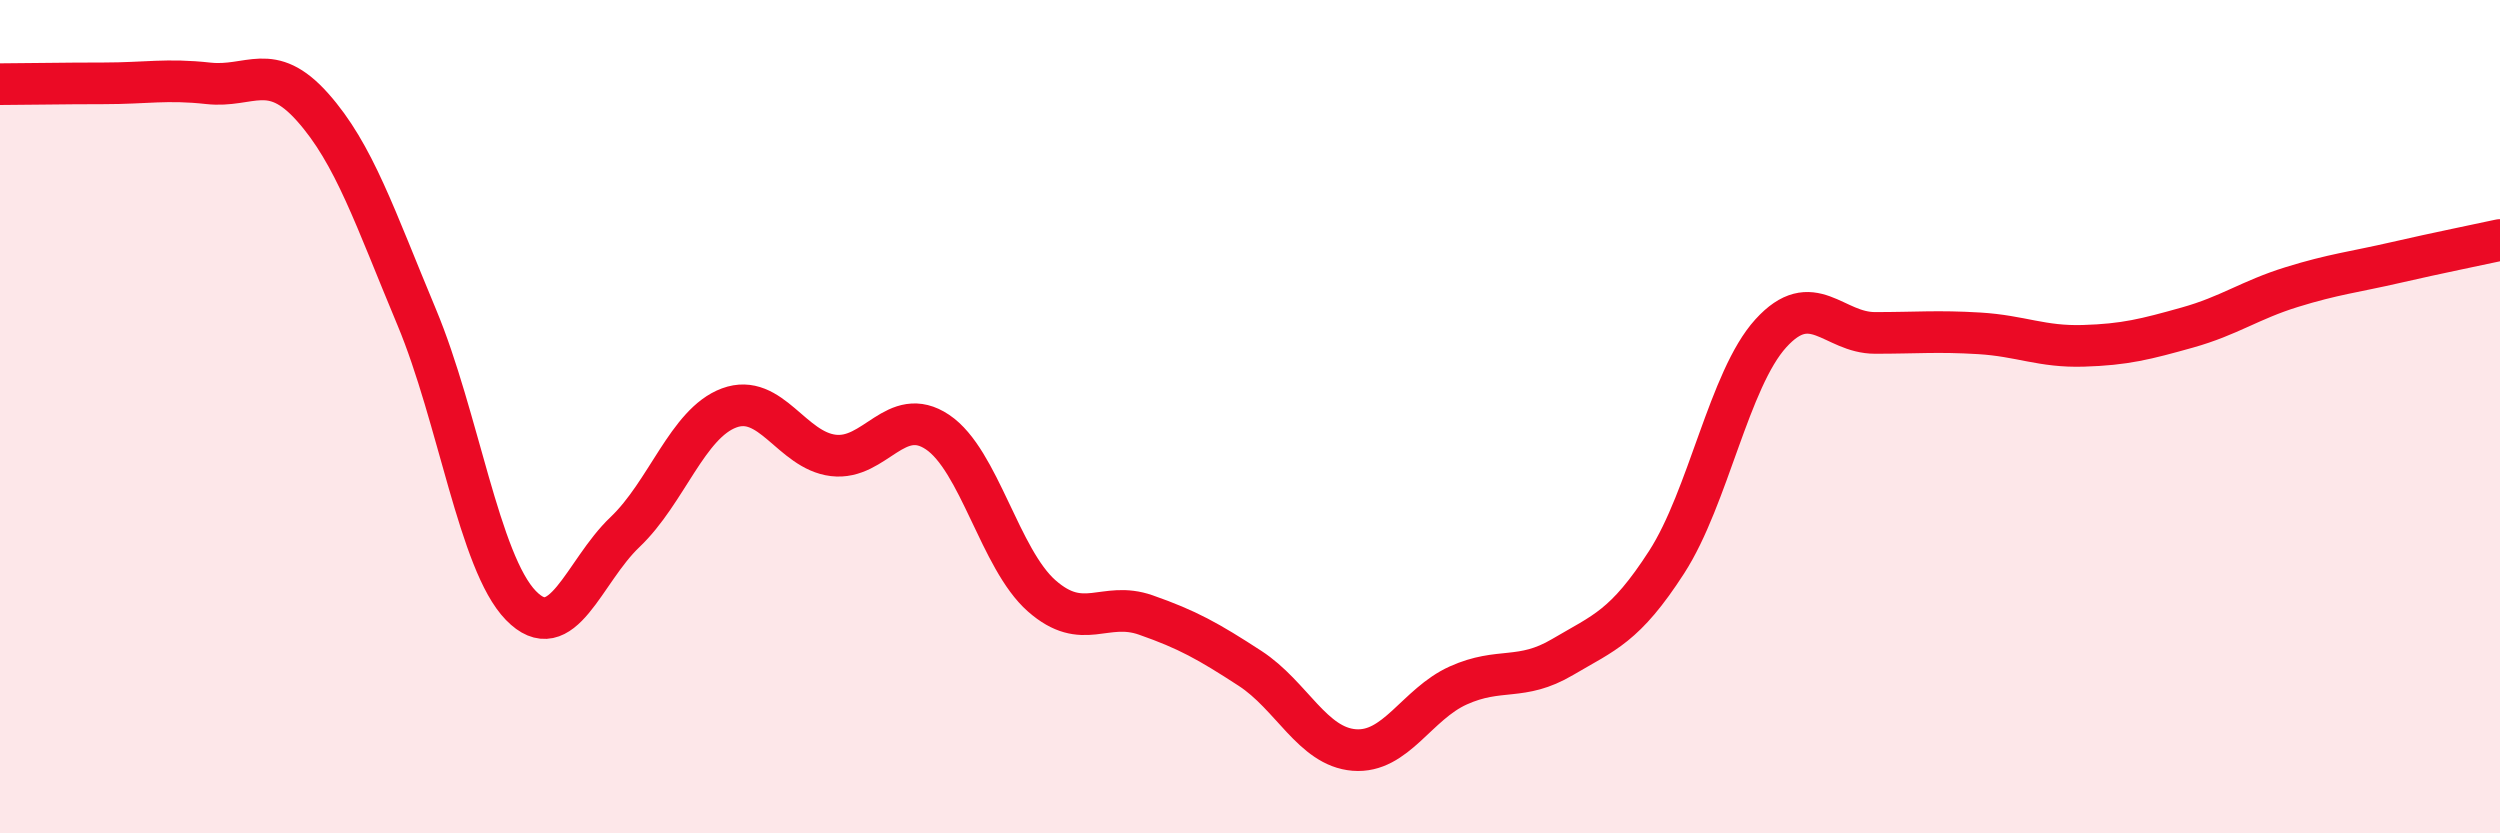 
    <svg width="60" height="20" viewBox="0 0 60 20" xmlns="http://www.w3.org/2000/svg">
      <path
        d="M 0,2.02 C 0.5,2.02 1.5,2 2.5,2 C 3.5,2 4,1.89 5,2 C 6,2.11 6.5,1.45 7.5,2.57 C 8.5,3.69 9,5.22 10,7.61 C 11,10 11.5,13.5 12.5,14.53 C 13.5,15.56 14,13.72 15,12.77 C 16,11.82 16.5,10.16 17.5,9.79 C 18.5,9.42 19,10.81 20,10.93 C 21,11.05 21.5,9.7 22.5,10.37 C 23.5,11.04 24,13.42 25,14.3 C 26,15.18 26.5,14.41 27.5,14.76 C 28.5,15.11 29,15.39 30,16.04 C 31,16.69 31.5,17.92 32.5,18 C 33.5,18.08 34,16.9 35,16.45 C 36,16 36.5,16.36 37.5,15.77 C 38.5,15.18 39,15.04 40,13.49 C 41,11.94 41.5,9.1 42.5,8 C 43.5,6.9 44,7.99 45,7.99 C 46,7.99 46.5,7.94 47.5,8 C 48.5,8.06 49,8.33 50,8.3 C 51,8.27 51.5,8.14 52.5,7.86 C 53.5,7.58 54,7.2 55,6.89 C 56,6.58 56.5,6.53 57.5,6.3 C 58.5,6.07 59.5,5.87 60,5.76L60 20L0 20Z"
        fill="#EB0A25"
        opacity="0.1"
        stroke-linecap="round"
        stroke-linejoin="round"
      />
      <path
        d="M 0,2.02 C 0.5,2.02 1.5,2 2.5,2 C 3.5,2 4,1.89 5,2 C 6,2.11 6.5,1.45 7.5,2.57 C 8.5,3.69 9,5.22 10,7.61 C 11,10 11.5,13.5 12.5,14.53 C 13.5,15.56 14,13.72 15,12.77 C 16,11.82 16.5,10.16 17.5,9.79 C 18.5,9.42 19,10.81 20,10.93 C 21,11.05 21.5,9.7 22.5,10.37 C 23.5,11.04 24,13.42 25,14.3 C 26,15.18 26.5,14.41 27.5,14.76 C 28.5,15.11 29,15.39 30,16.04 C 31,16.69 31.5,17.92 32.5,18 C 33.5,18.08 34,16.9 35,16.45 C 36,16 36.5,16.36 37.5,15.77 C 38.5,15.18 39,15.04 40,13.49 C 41,11.94 41.5,9.1 42.5,8 C 43.5,6.9 44,7.99 45,7.99 C 46,7.99 46.5,7.94 47.5,8 C 48.5,8.06 49,8.33 50,8.3 C 51,8.27 51.5,8.14 52.5,7.86 C 53.5,7.58 54,7.2 55,6.89 C 56,6.58 56.5,6.53 57.5,6.3 C 58.5,6.07 59.5,5.87 60,5.76"
        stroke="#EB0A25"
        stroke-width="1"
        fill="none"
        stroke-linecap="round"
        stroke-linejoin="round"
      />
    </svg>
  